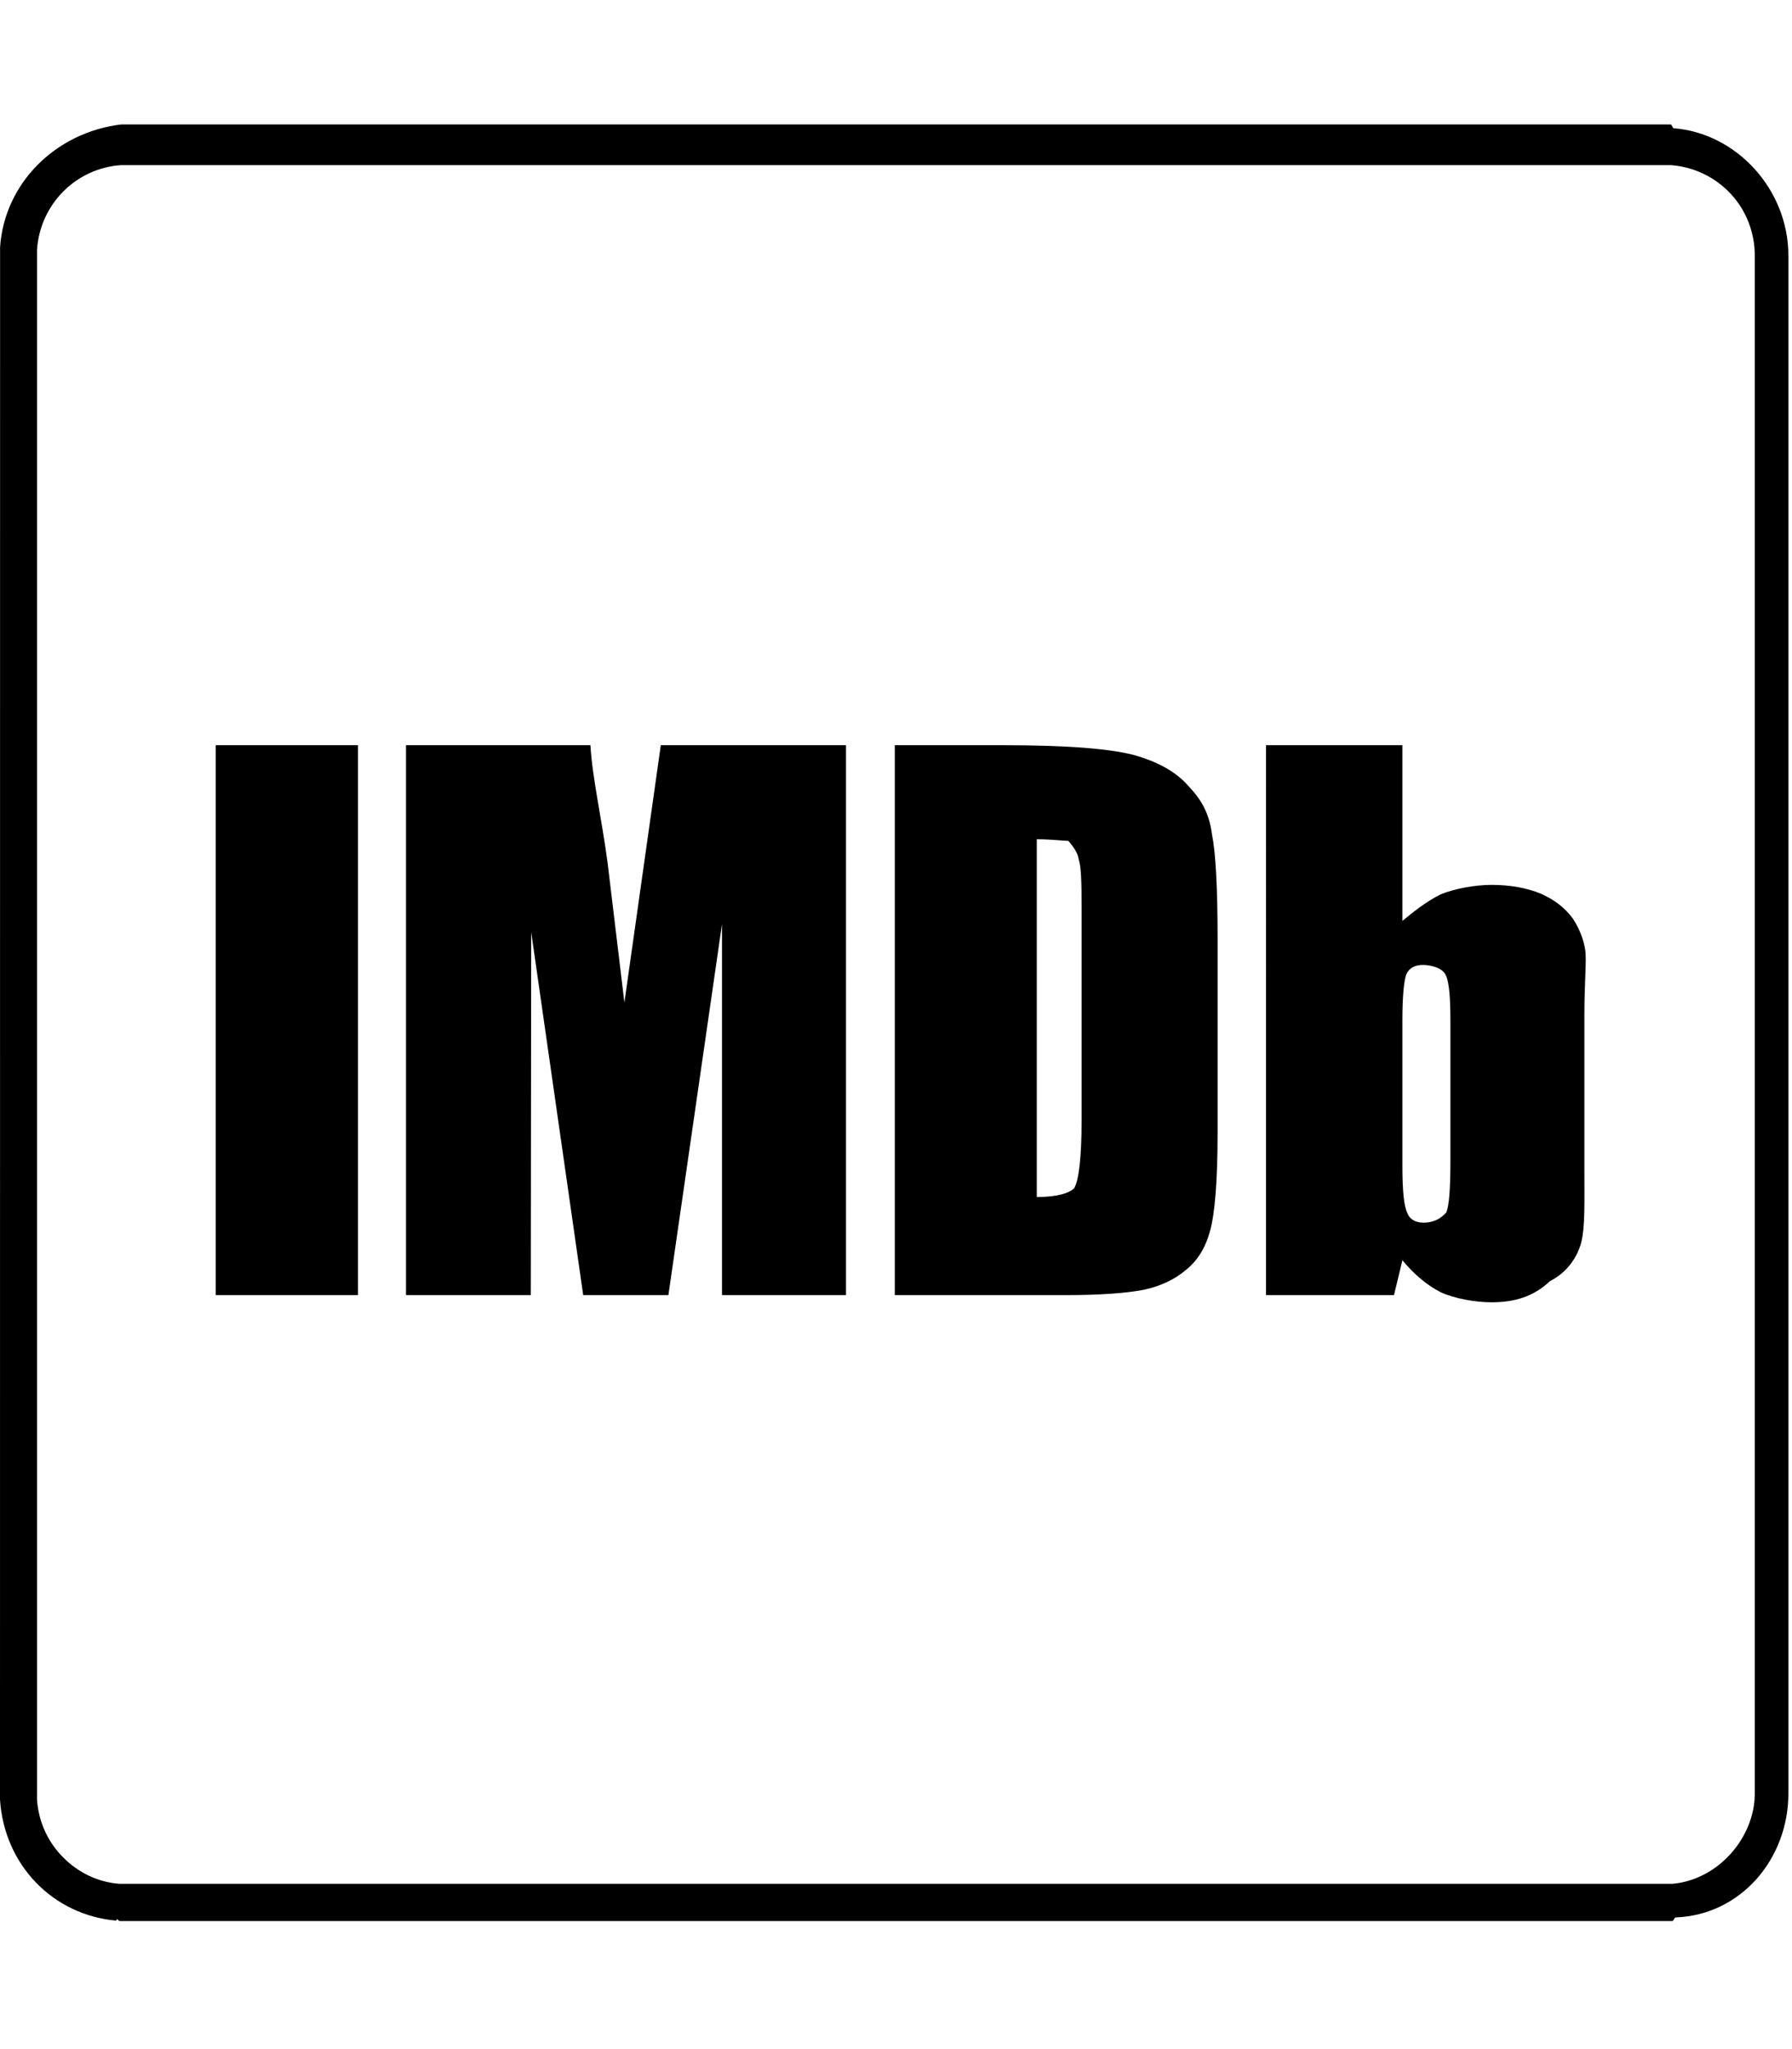 <svg xmlns="http://www.w3.org/2000/svg" viewBox="0 0 448 512"><!--! Font Awesome Free 6.4.0 by @fontawesome - https://fontawesome.com License - https://fontawesome.com/license/free (Icons: CC BY 4.0, Fonts: SIL OFL 1.1, Code: MIT License) Copyright 2023 Fonticons, Inc.--><path d="M89.5 323.6H53.93V186.2H89.5v137.4zm66.6-73.1 9.1-64.3h46.3v137.4h-31v-92.7l-13.4 92.7h-21.3l-13-90.7-.1 90.7h-31.2V186.2h46.1c.5 8.3 2.8 18.1 4.3 29.4l4.2 34.9zm67.6 73.1V186.2h26.6c17 0 27 .9 33 2.4 6.1 1.7 10.7 4.2 13.9 7.9 3.1 3.3 5.1 6.6 5.8 12 .9 4.4 1.4 13.1 1.4 26.2v48.2c0 12.3-.7 20.5-1.9 24.7-1.1 4.1-3.1 7.4-6 9.7-2.8 2.4-6.4 4.1-10.7 5-4.2.8-10.6 1.3-19.1 1.3h-43zm35.5-113.9v89.4c5.1 0 8.3-1 9.4-2.3 1.1-2 1.8-7.6 1.8-16.7v-53.3c0-6.2-.1-10.2-.7-12-.3-1.8-1.2-3-2.6-4.7-1.4 0-4.1-.4-7.9-.4zm57.3 113.9V186.2h34.1v43.9c2.9-2.4 6.1-4.9 9.5-6.6 3.6-1.5 8.8-2.4 12.8-2.4 4.8 0 8.9.8 12.3 2.2 3.4 1.5 6 3.5 8 6.2 1.7 2.6 2.7 5.3 3.1 7.8.4 2.6-.2 8-.2 16.2v38.6c0 8.2.2 14.3-.8 18.4-1.1 4-3.8 7.6-7.8 9.6-4.1 3.9-8.9 5.3-14.6 5.3-4 0-9.2-.9-12.7-2.5-3.5-1.8-6.7-4.5-9.6-8l-2.1 8.7h-32zm45.1-20.7c.7-1.8 1-6 1-12.5V255c0-5.6-.3-9.5-1.1-11.2-.7-1.9-3.7-2.7-5.8-2.7-2 0-3.4.8-4.1 2.3-.6 1.5-1 5.4-1 11.6v36.4c0 6.1.4 10 1.2 11.6.6 1.7 2.1 2.5 4.1 2.5 2.2 0 4.2-.8 5.7-2.6zm56.8-270.86c15.7 1.23 28.7 15.24 28.7 31.88V448.1c0 16.4-11.9 30.4-28.2 31-.3 0-.5.9-.8.9H29.88c-.28 0-.56-.9-.84-.1C13.31 478.5 1.093 466.1 0 449.7L.019 61.78C1.08 45.88 13.82 33.09 30.26 31.1H417.7c.2 0 .5.91.7.94zM30.27 41.26C19 42.01 10.02 51.01 9.257 62.4v387.3c.373 5.4 2.653 10.5 6.443 14.3 3.78 3.9 8.81 6.3 14.19 6.7H418.1c11.5-1 20.6-11.6 20.6-22.6V63.91c0-5.74-2.1-11.26-6-15.46-3.9-4.21-9.3-6.78-15-7.19H30.27z"/></svg>